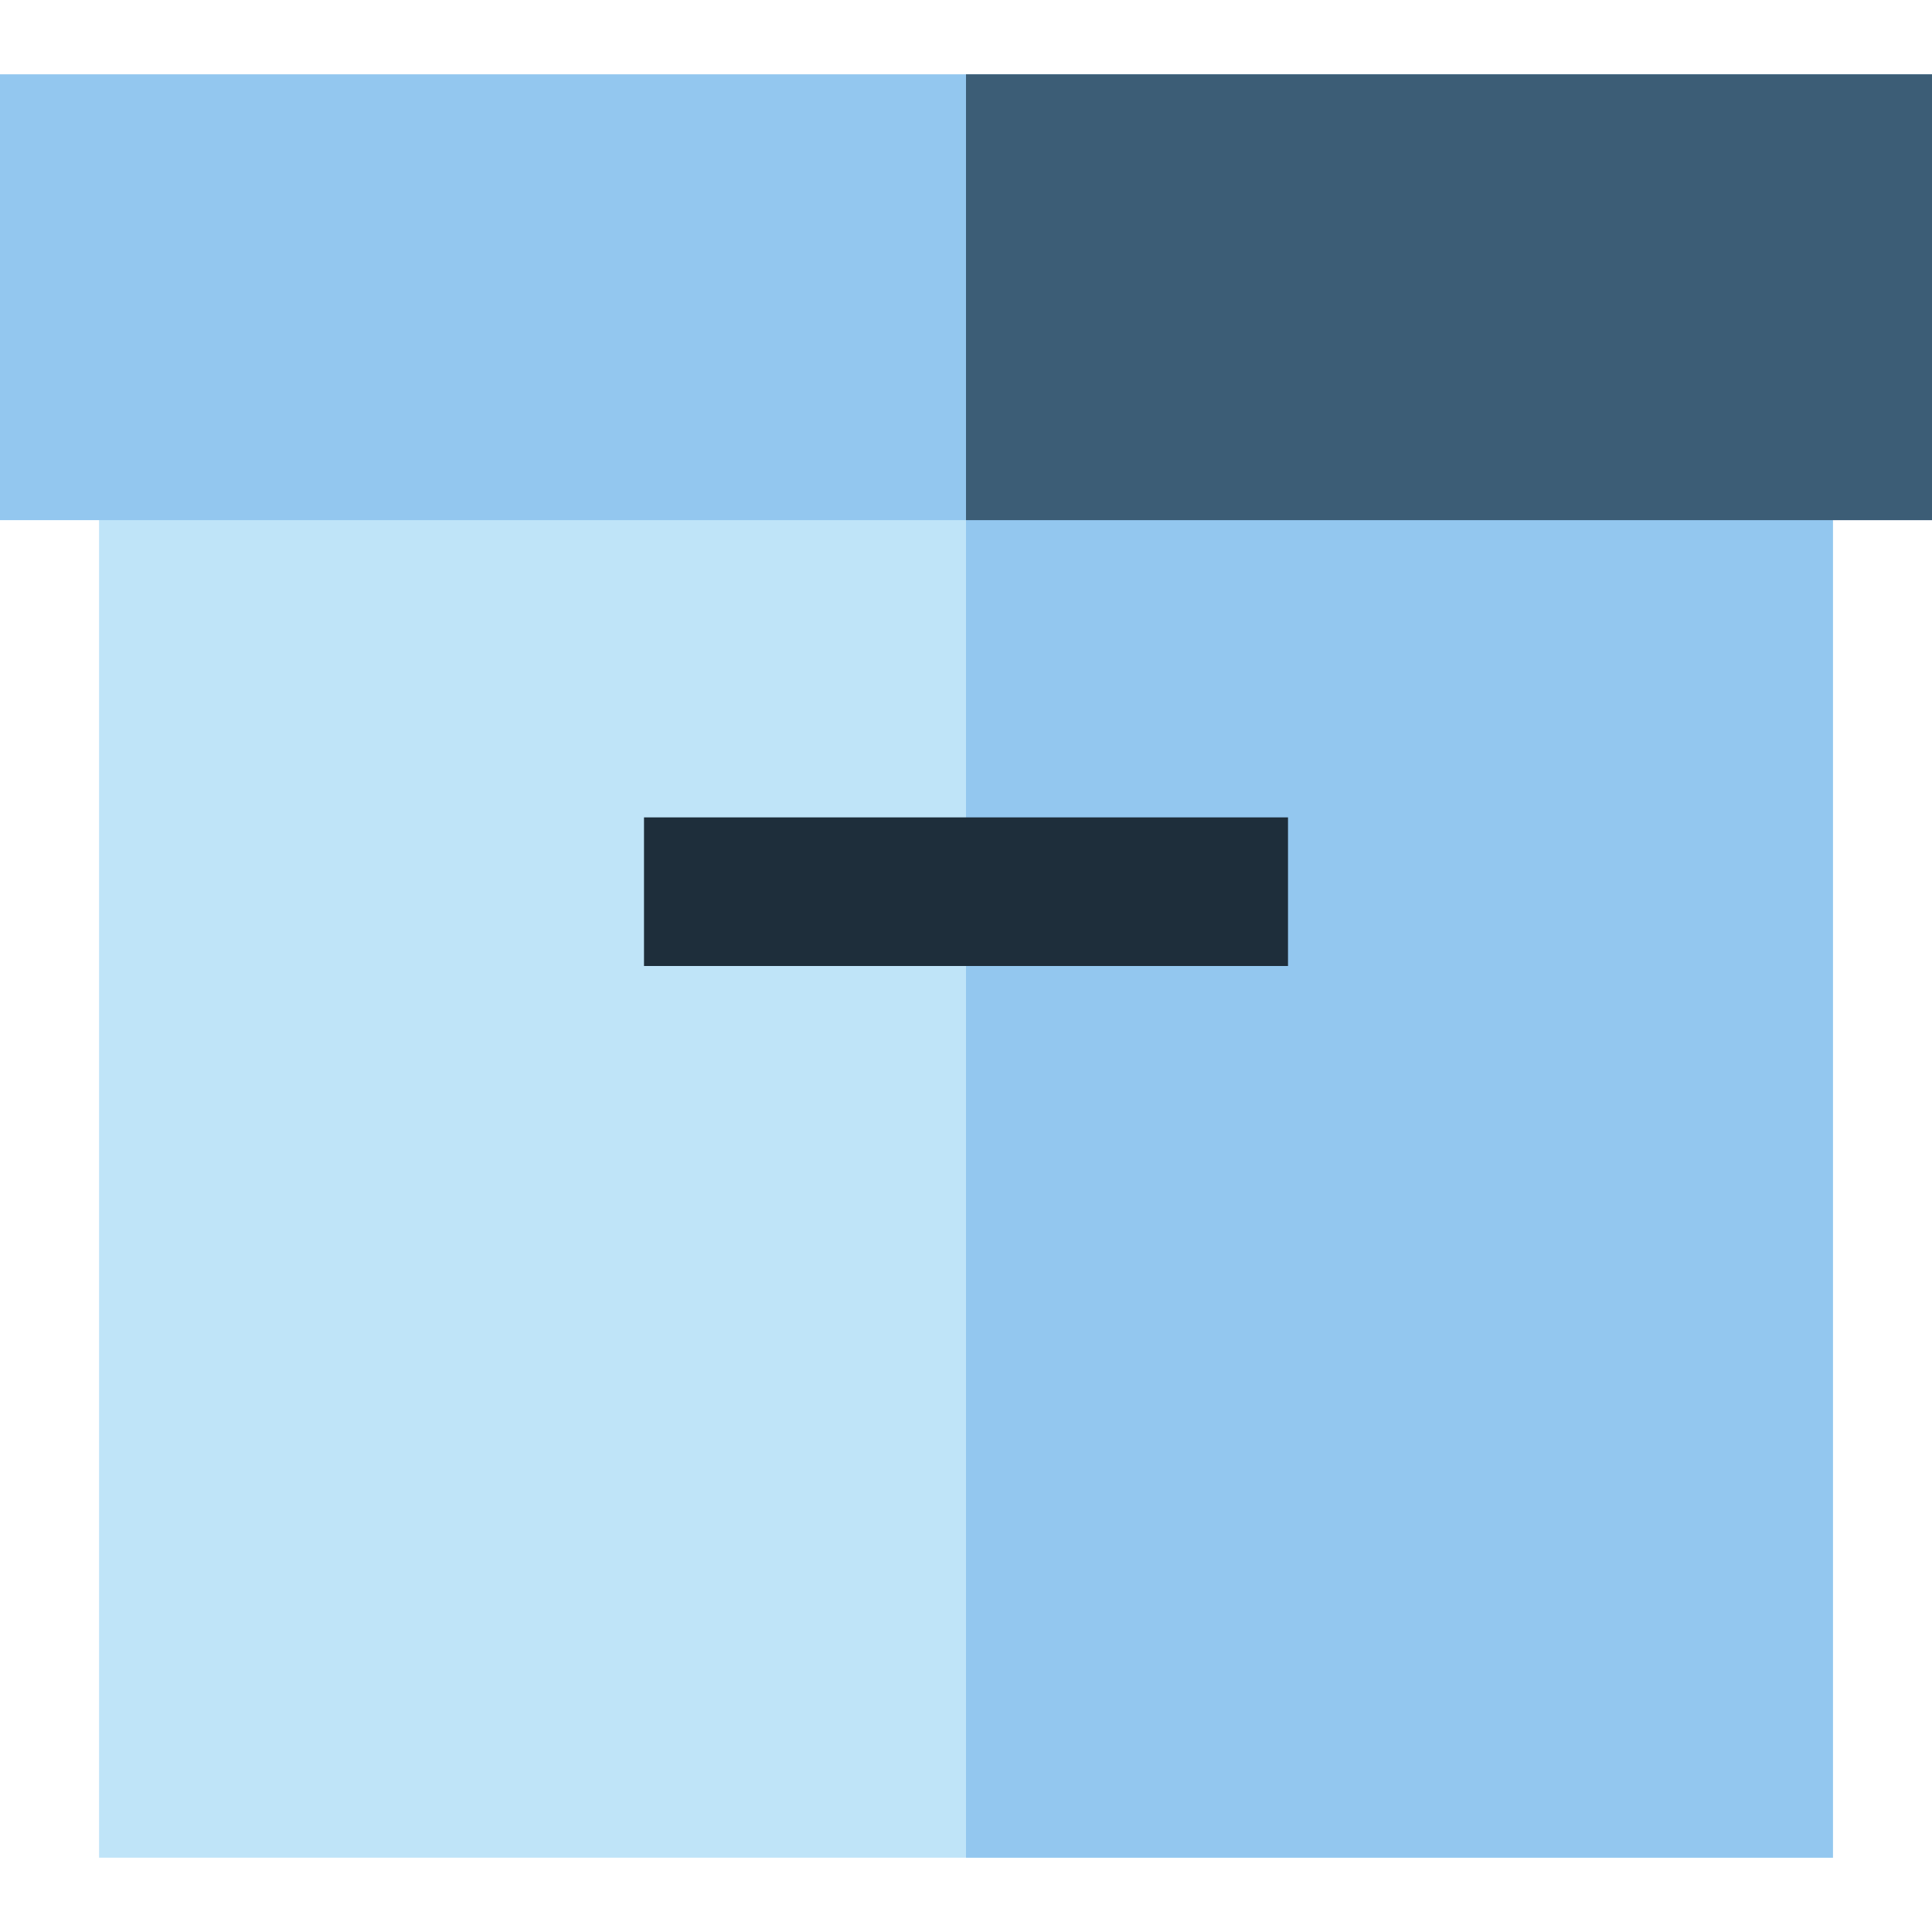 <?xml version="1.0" encoding="iso-8859-1"?>
<!-- Uploaded to: SVG Repo, www.svgrepo.com, Generator: SVG Repo Mixer Tools -->
<svg version="1.1" id="Layer_1" xmlns="http://www.w3.org/2000/svg" xmlns:xlink="http://www.w3.org/1999/xlink" 
	 viewBox="0 0 512 512" xml:space="preserve">
<path style="fill:#BFE4F8;" d="M26.256,59.077v433.231h459.487V59.077H26.256z"/>
<g>
	<path style="fill:#93C7EF;" d="M256,59.077v433.231h229.744V59.077H256z"/>
	<path style="fill:#93C7EF;" d="M512,137.846H0V19.692h512V137.846z"/>
</g>
<path style="fill:#3C5D76;" d="M512,137.846H256V19.692h256V137.846z"/>
<rect x="170.667" y="216.615" style="fill:#1E2E3B;" width="170.667" height="39.385"/>
</svg>